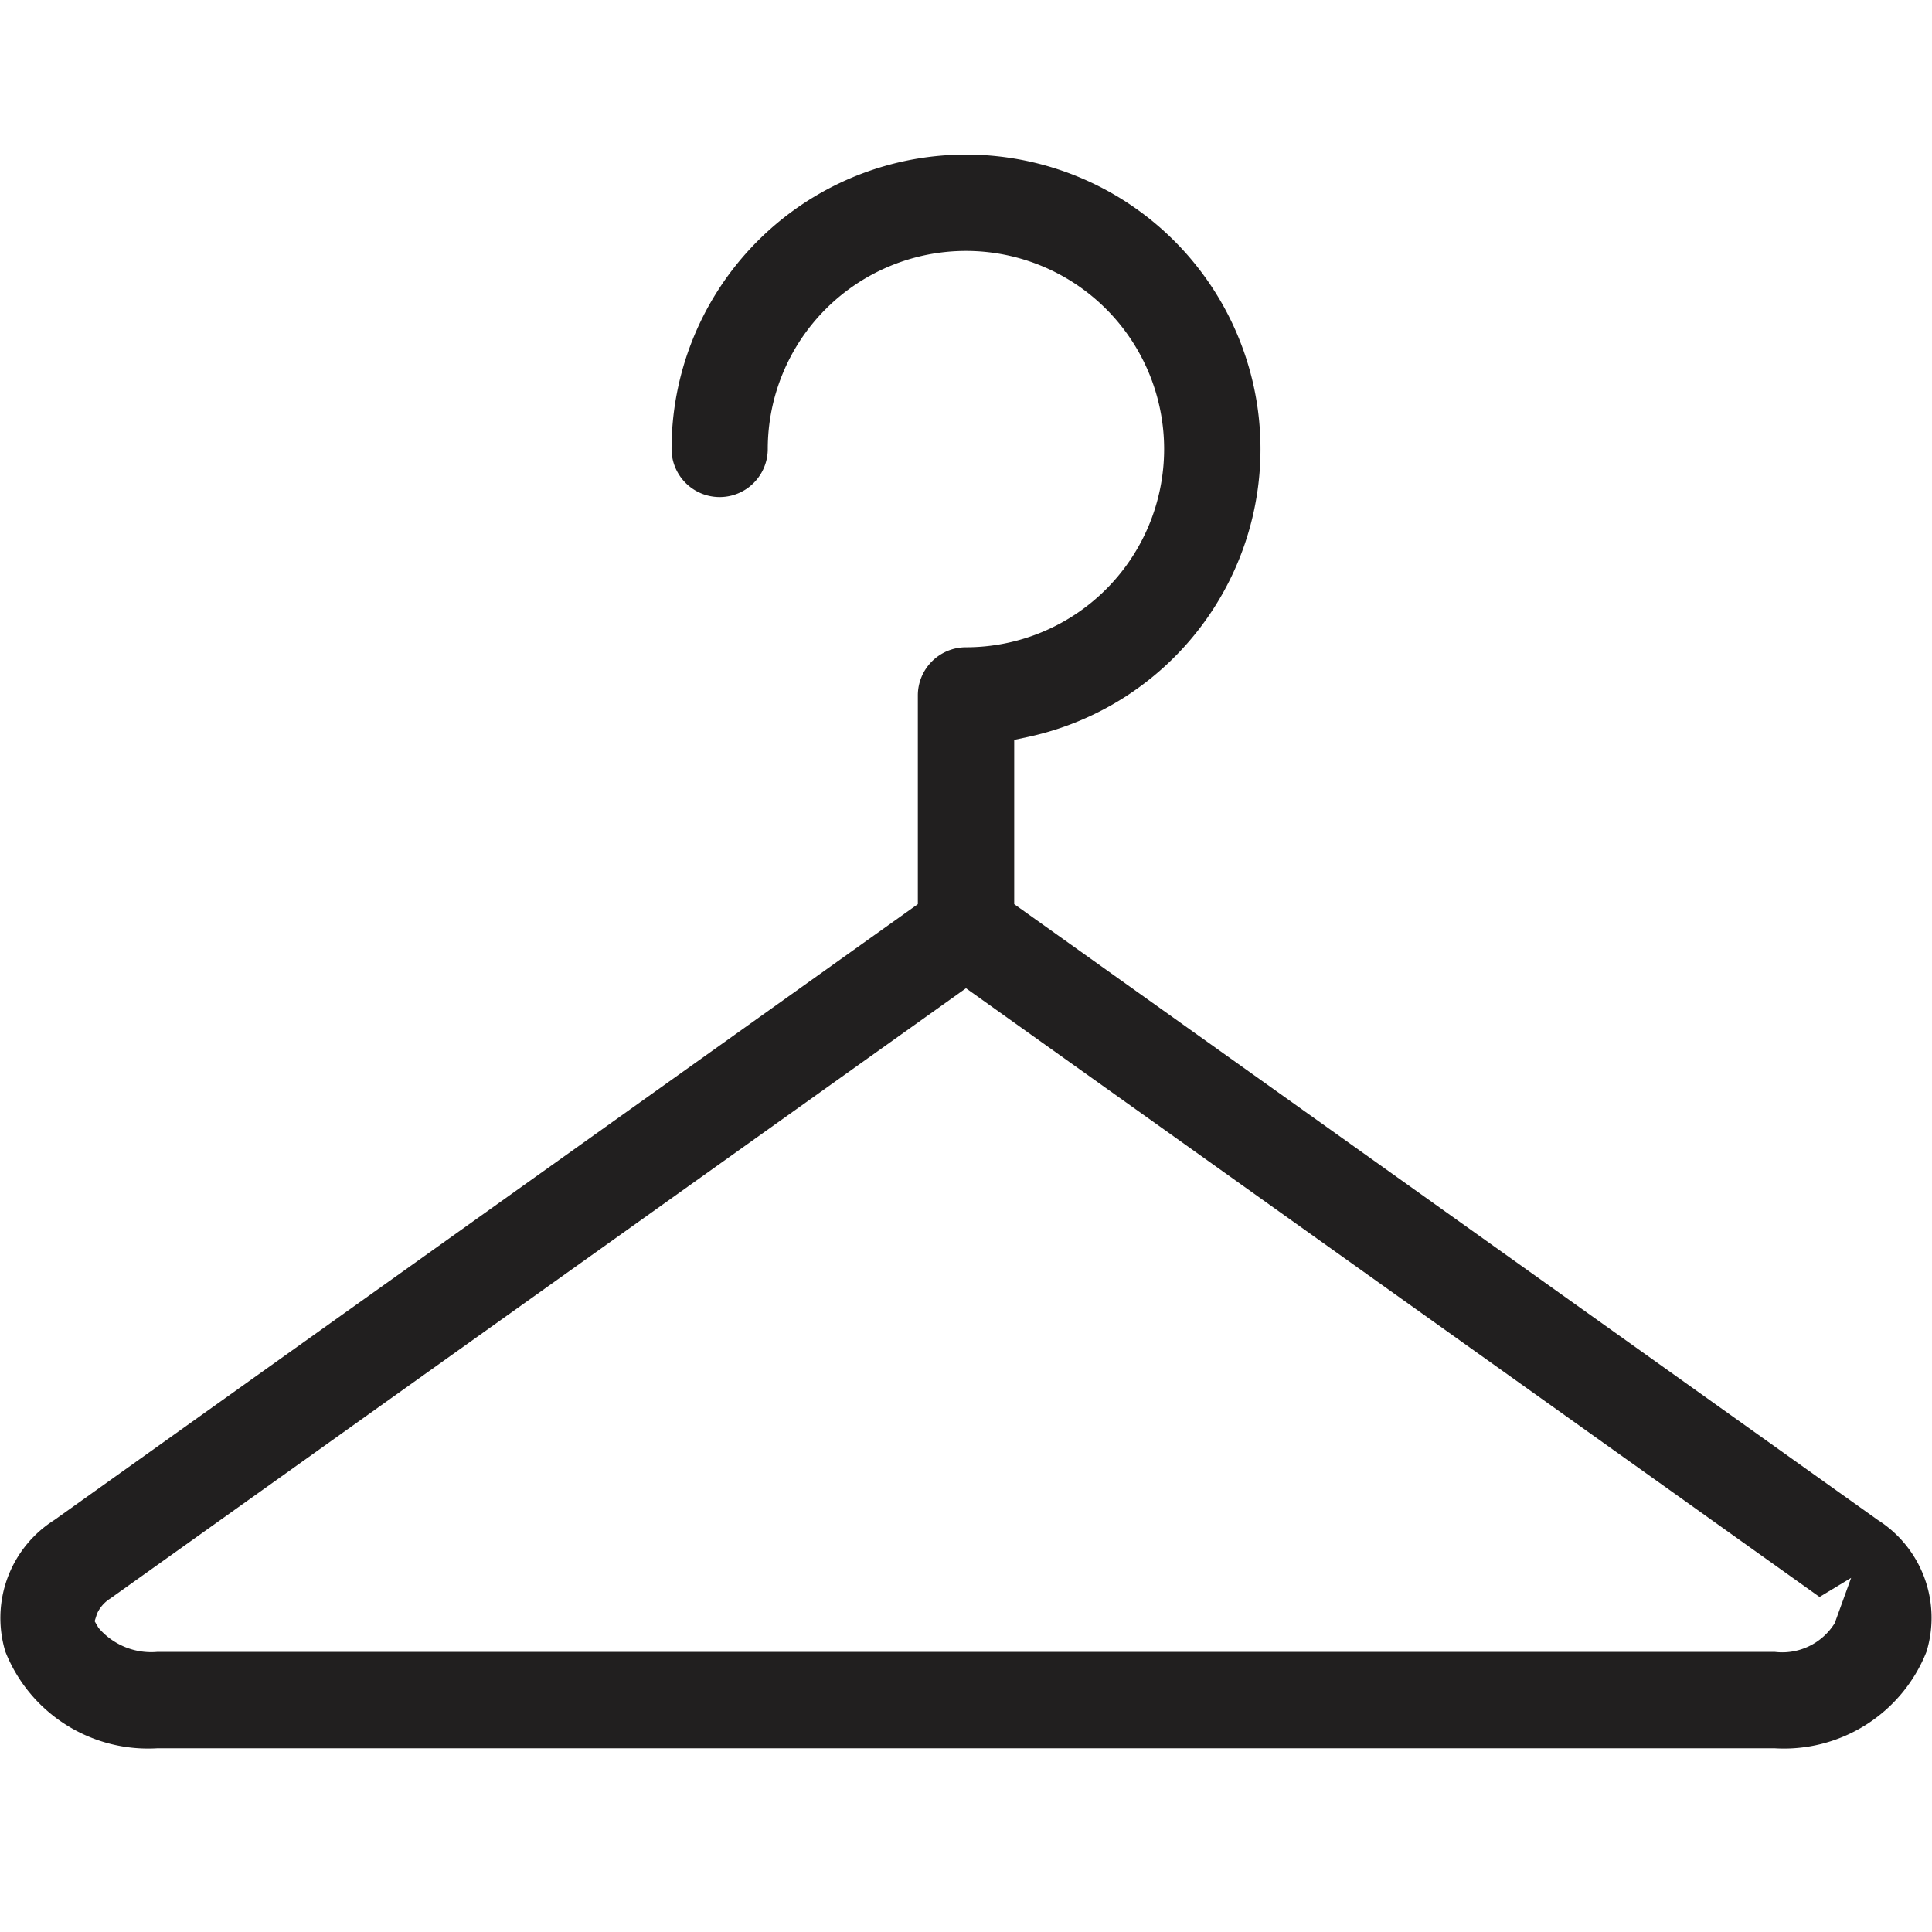 <?xml version="1.0" encoding="UTF-8"?> <svg xmlns="http://www.w3.org/2000/svg" width="50.001" height="50" viewBox="0 0 50.001 50"><g id="icon-hangers" transform="translate(-409.999 -1549)"><rect id="Rettangolo_52" data-name="Rettangolo 52" width="50" height="50" transform="translate(410 1549)" fill="none"></rect><g id="Raggruppa_76" data-name="Raggruppa 76" transform="translate(409.999 1553)"><g id="Raggruppa_78" data-name="Raggruppa 78"><path id="Tracciato_165" data-name="Tracciato 165" d="M48.6,35.339,26.248,19.4V15.149l.349-.075A7.621,7.621,0,1,0,17.38,7.619a1.245,1.245,0,1,0,2.49,0A5.129,5.129,0,1,1,25,12.752,1.246,1.246,0,0,0,23.754,14V19.4L1.406,35.339A3,3,0,0,0,.139,38.746a3.973,3.973,0,0,0,3.937,2.5H45.926a3.967,3.967,0,0,0,3.933-2.5A3,3,0,0,0,48.6,35.339m-1.117,2.67a1.6,1.6,0,0,1-1.554.742H4.076a1.792,1.792,0,0,1-1.527-.622l-.1-.172.062-.194a.894.894,0,0,1,.344-.393L25,21.576,47.091,37.33l.817-.494Z" transform="translate(0)" fill="#211f1f"></path></g></g></g></svg> 